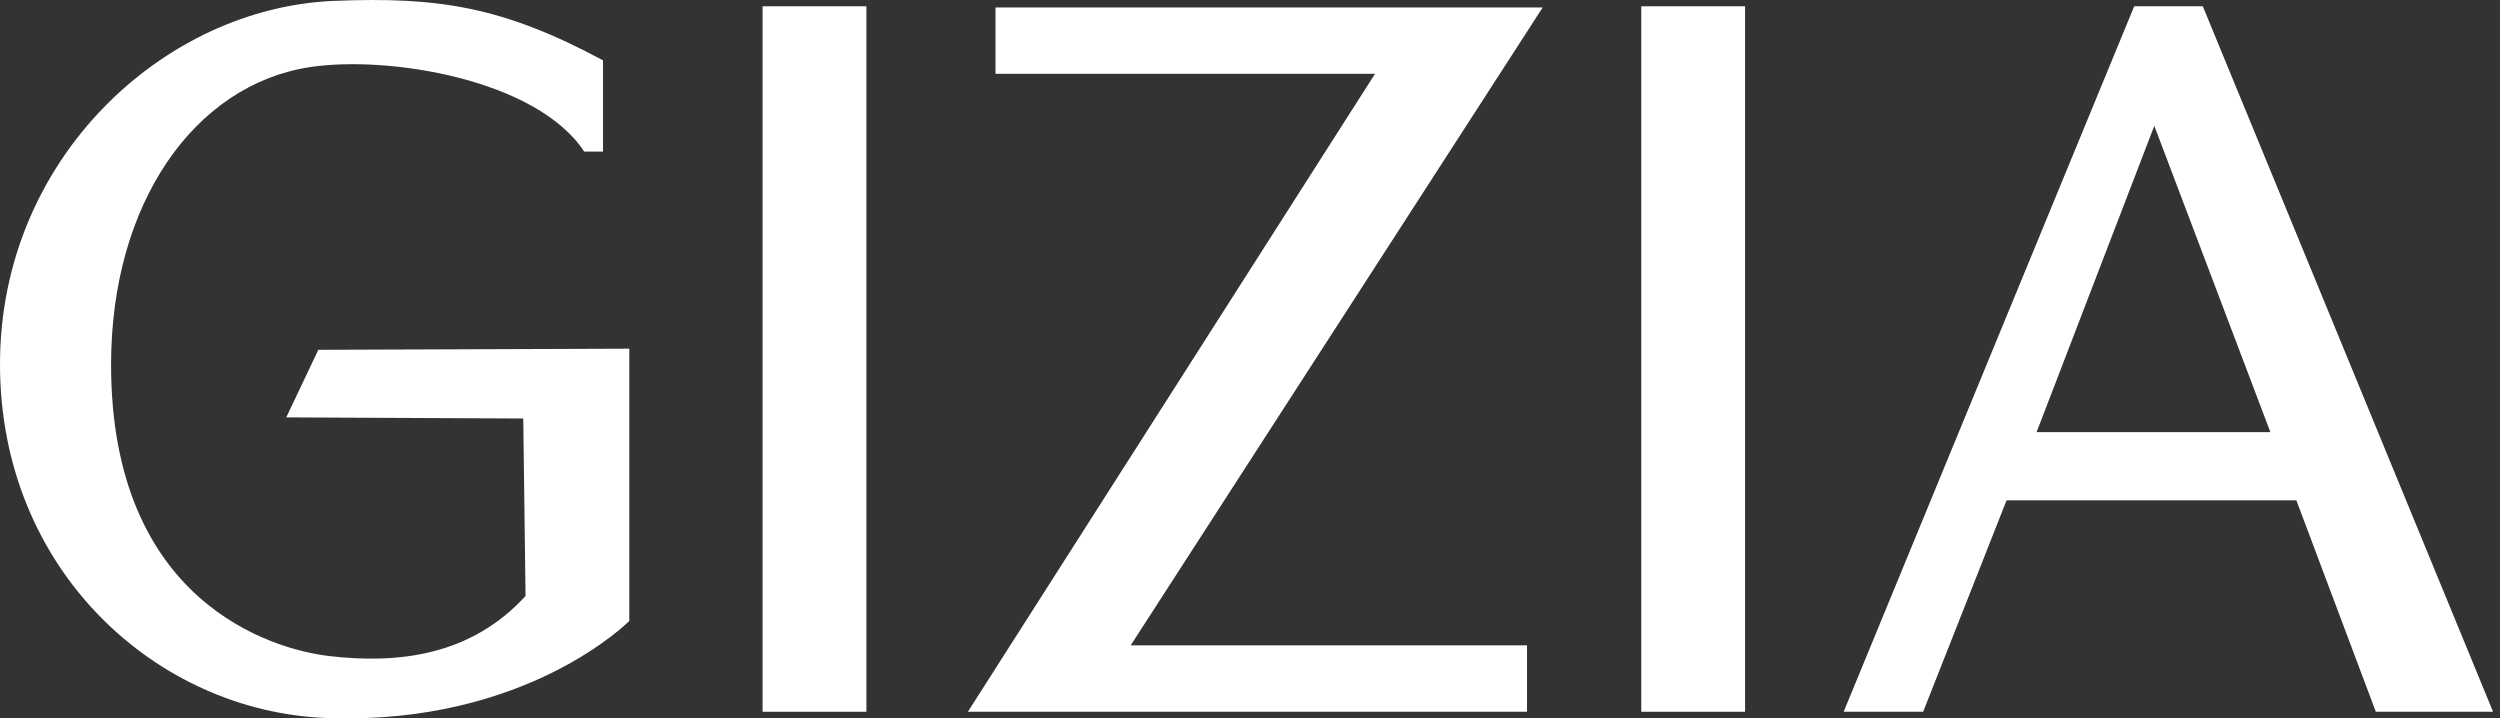 <svg width="174" height="50" viewBox="0 0 174 50" fill="none" xmlns="http://www.w3.org/2000/svg">
<rect x="0" y="0" width="174" height="50" fill="#333333" stroke="none"/>
<g clip-path="url(#clip0_582_2)">
<path d="M114.232 49.539V0.438H121.457V49.539H114.232Z" fill="white"/>
<path d="M53.076 49.539V0.438H60.301V49.539H53.076Z" fill="white"/>
<path d="M165.358 49.539L159.826 34.821H139.658L133.851 49.539H128.318L148.54 0.438H153.316L173.517 49.539H165.358ZM149.94 8.759L141.747 30.076H158.018L149.94 8.759Z" fill="white"/>
<path d="M78.696 44.914H106.28V49.535H67.366L95.701 5.138H69.288V0.518H107.371L78.696 44.913V44.914Z" fill="white"/>
<path d="M22.155 24.347L19.924 29.049L36.419 29.128L36.578 41.48C32.797 45.616 27.758 46.238 22.864 45.655C18.965 45.19 7.731 41.922 7.731 25.382C7.731 14.102 13.563 5.906 21.542 4.675C26.981 3.836 37.336 5.501 40.662 10.55H41.97V4.2C34.966 0.438 30.458 -0.232 23.238 0.062C11.414 0.545 0 11.026 0 25.349C0 39.672 10.873 49.537 22.756 49.975C36.65 50.487 43.798 43.217 43.798 43.217V24.268L22.157 24.347H22.155Z" fill="white"/>
</g>
<defs>
<clipPath id="clip0_582_2">
<rect width="173.517" height="50" fill="white"/>
</clipPath>
</defs>
</svg>
